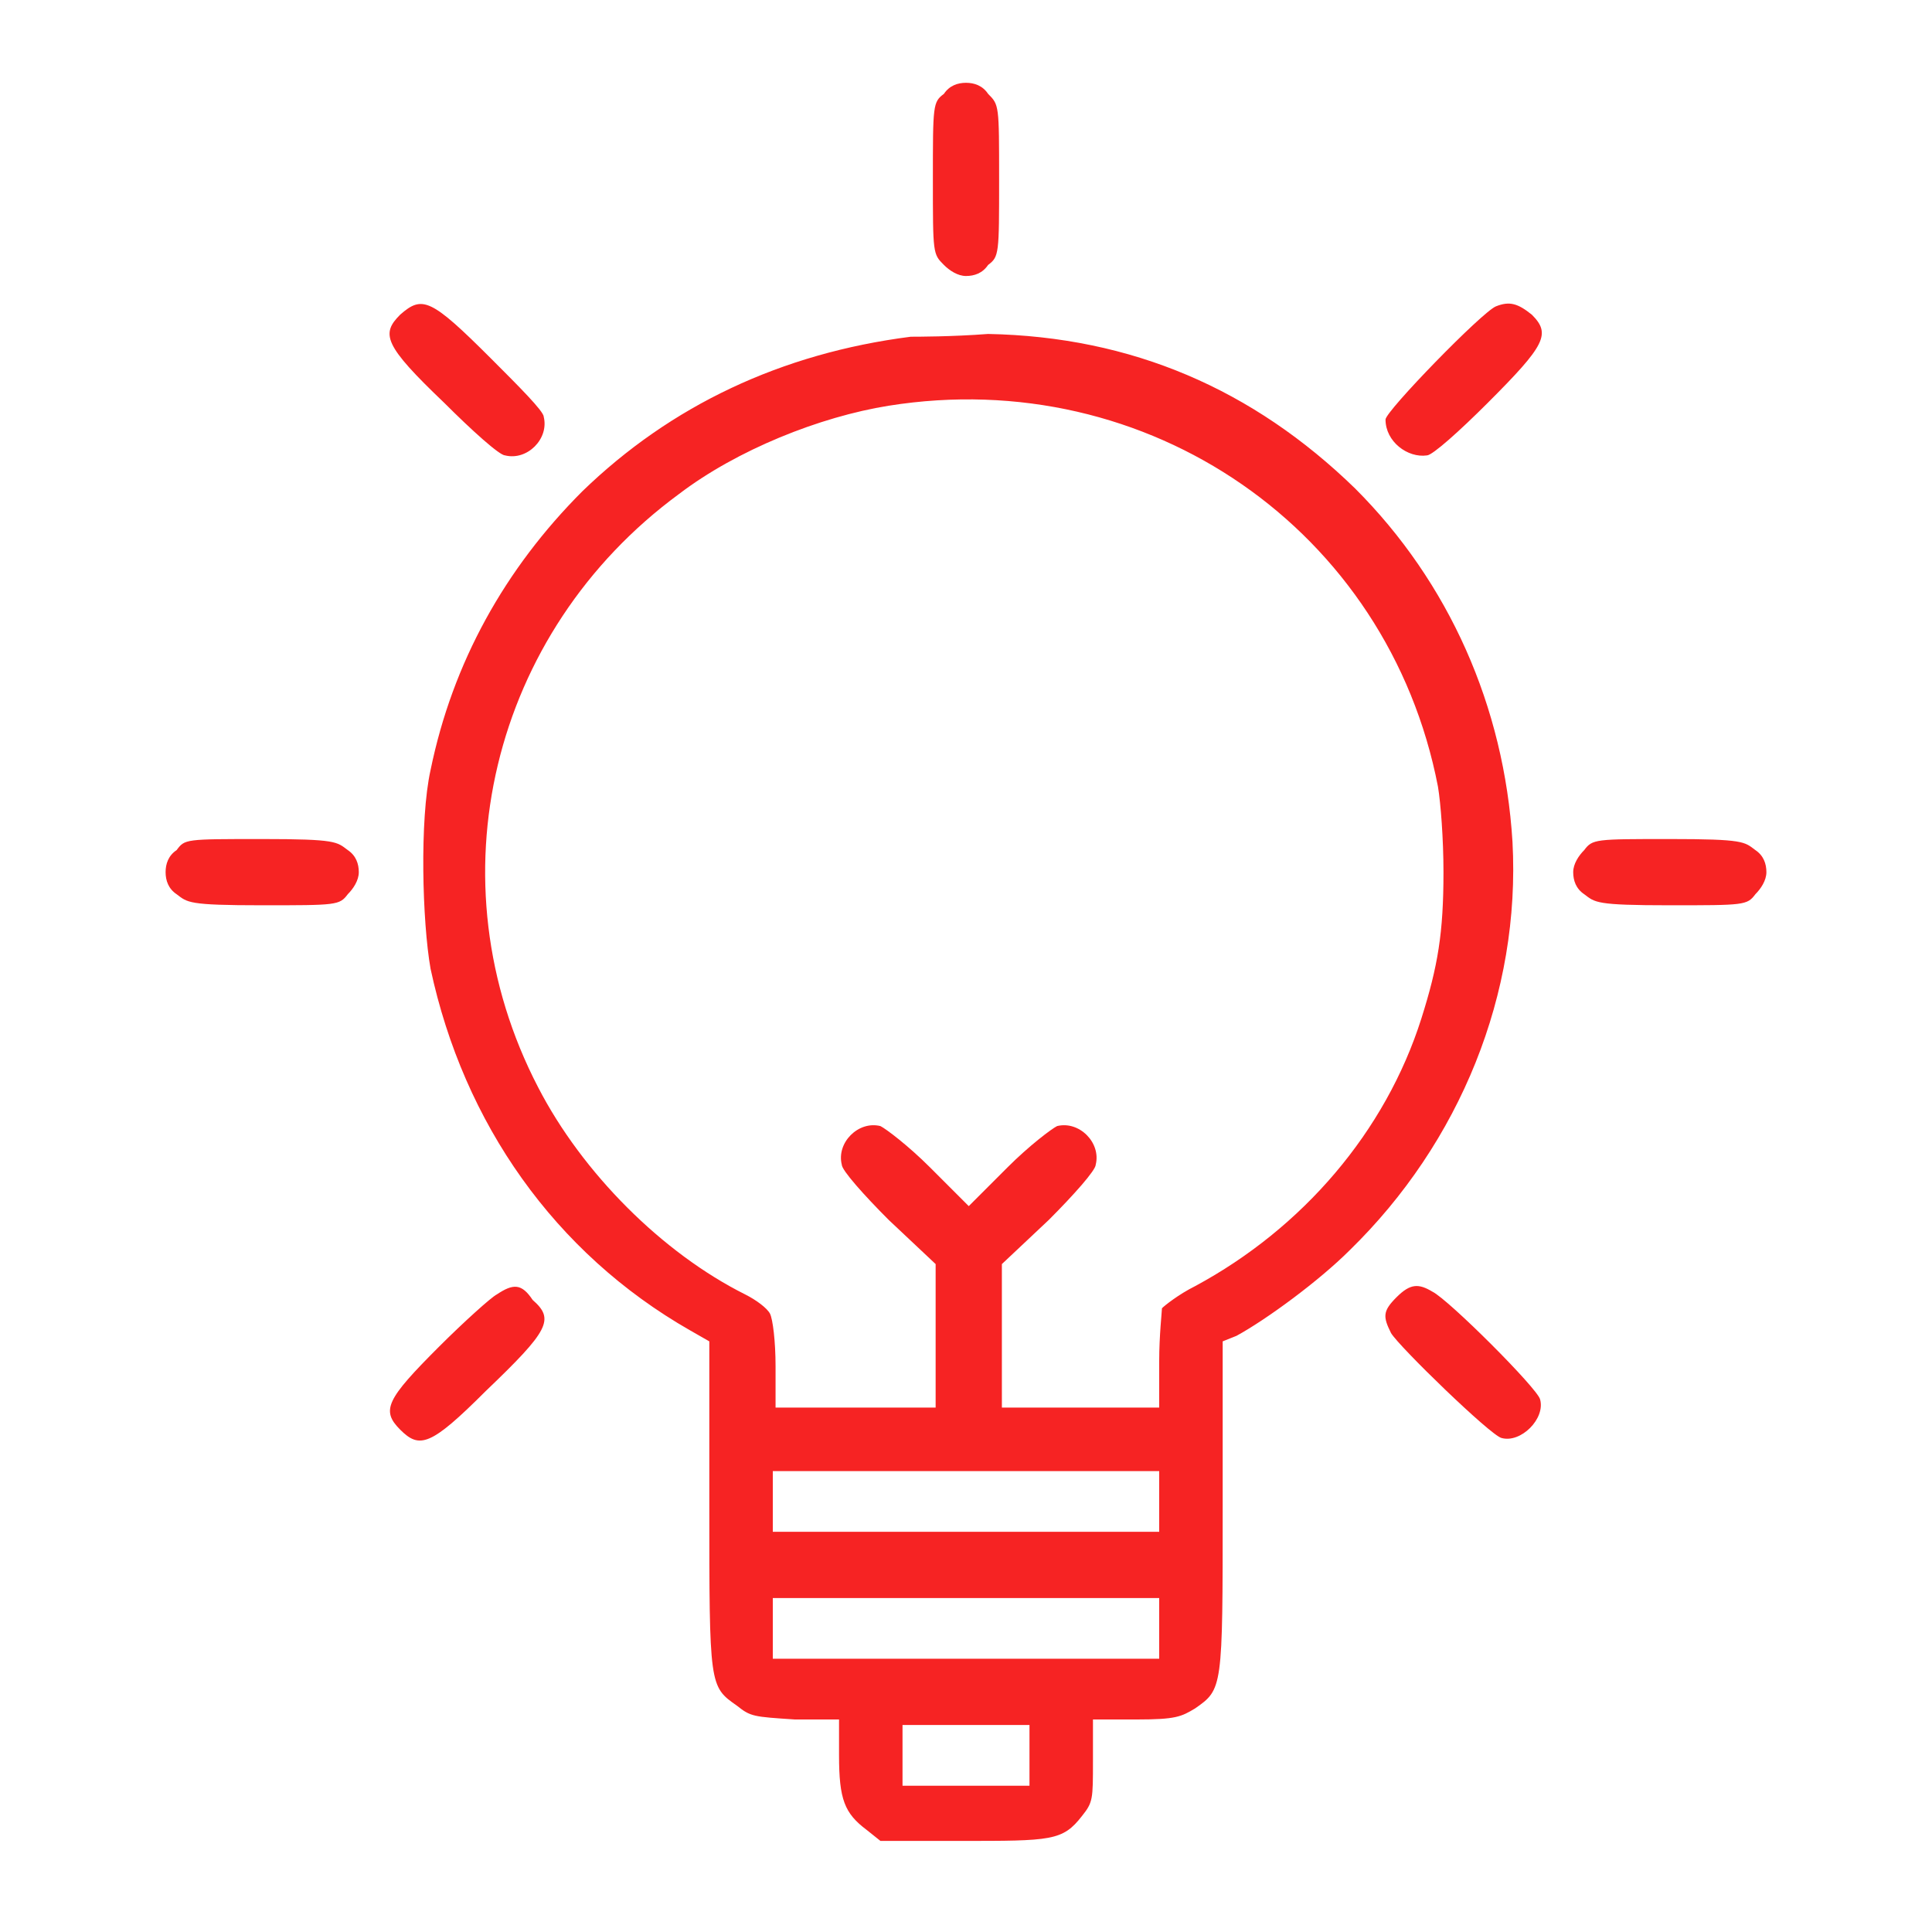 <?xml version="1.0" encoding="utf-8"?>
<!-- Generator: Adobe Illustrator 24.1.0, SVG Export Plug-In . SVG Version: 6.00 Build 0)  -->
<svg version="1.1" id="Layer_1" xmlns="http://www.w3.org/2000/svg" xmlns:xlink="http://www.w3.org/1999/xlink" x="0px" y="0px"
	 viewBox="0 0 70 70" style="enable-background:new 0 0 70 70;" xml:space="preserve">
<style type="text/css">
	.st0{fill-rule:evenodd;clip-rule:evenodd;fill:#F62323;}
</style>
<path class="st0" d="M34.2,3.4c-0.4,0.3-0.4,0.4-0.4,3.1s0,2.7,0.4,3.1c0.2,0.2,0.5,0.4,0.8,0.4s0.6-0.1,0.8-0.4
	c0.4-0.3,0.4-0.4,0.4-3.1s0-2.7-0.4-3.1C35.6,3.1,35.3,3,35,3S34.4,3.1,34.2,3.4z M14.5,11.4c-0.7,0.7-0.6,1.1,1.6,3.2
	c1,1,2,1.9,2.2,1.9c0.8,0.2,1.6-0.6,1.4-1.4c0-0.2-0.9-1.1-1.9-2.1C15.6,10.8,15.3,10.7,14.5,11.4z M54.2,11.1c-0.5,0.2-4,3.8-4,4.1
	c0,0.8,0.8,1.4,1.5,1.3c0.2,0,1.2-0.9,2.2-1.9c2.1-2.1,2.3-2.5,1.6-3.2C55,11,54.7,10.9,54.2,11.1z M33,12.2
	c-4.7,0.6-8.7,2.5-11.9,5.6c-2.8,2.8-4.7,6.2-5.5,10.1c-0.4,1.8-0.3,5.5,0,7.2c1.2,5.6,4.5,10.3,9.4,13.1l0.7,0.4v5.9
	c0,6.6,0,6.6,1,7.3c0.5,0.4,0.6,0.4,2.1,0.5l1.6,0v1.3c0,1.6,0.2,2.1,1,2.7l0.5,0.4l2.9,0c3.3,0,3.7,0,4.4-0.9
	c0.4-0.5,0.4-0.6,0.4-2l0-1.5l1.6,0c1.4,0,1.6-0.1,2.1-0.4c1-0.7,1-0.7,1-7.3v-6l0.5-0.2c1.1-0.6,3-2,4.1-3.1
	c4-3.9,6.2-9.3,5.9-14.8c-0.3-4.9-2.3-9.4-5.7-12.8c-3.7-3.6-8.1-5.5-13.3-5.6C34.5,12.2,33.2,12.2,33,12.2z M32.2,14.7
	c-2.5,0.4-5.5,1.6-7.6,3.2c-6.8,5-9,14-5.1,21.5c1.6,3.1,4.5,6,7.5,7.5c0.4,0.2,0.8,0.5,0.9,0.7c0.1,0.2,0.2,1,0.2,1.9V51h2.9h2.9
	v-2.6v-2.6l-1.7-1.6c-0.9-0.9-1.7-1.8-1.7-2c-0.2-0.8,0.6-1.6,1.4-1.4c0.2,0.1,1,0.7,1.8,1.5l1.4,1.4l1.4-1.4
	c0.8-0.8,1.6-1.4,1.8-1.5c0.8-0.2,1.6,0.6,1.4,1.4c0,0.2-0.8,1.1-1.7,2l-1.7,1.6v2.6V51h2.9H42v-1.7c0-0.9,0.1-1.8,0.1-1.9
	c0.1-0.1,0.6-0.5,1.2-0.8c3.9-2.1,6.9-5.6,8.2-9.7c0.6-1.9,0.8-3.1,0.8-5.3c0-1.2-0.1-2.5-0.2-3.1C50.3,19.2,41.6,13.2,32.2,14.7z
	 M6.4,30.8C6.1,31,6,31.3,6,31.6c0,0.3,0.1,0.6,0.4,0.8c0.4,0.3,0.4,0.4,3.1,0.4c2.7,0,2.8,0,3.1-0.4c0.2-0.2,0.4-0.5,0.4-0.8
	c0-0.3-0.1-0.6-0.4-0.8c-0.4-0.3-0.4-0.4-3.1-0.4C6.7,30.4,6.7,30.4,6.4,30.8z M57.4,30.8C57.2,31,57,31.3,57,31.6
	c0,0.3,0.1,0.6,0.4,0.8c0.4,0.3,0.4,0.4,3.1,0.4s2.8,0,3.1-0.4c0.2-0.2,0.4-0.5,0.4-0.8c0-0.3-0.1-0.6-0.4-0.8
	c-0.4-0.3-0.4-0.4-3.1-0.4S57.7,30.4,57.4,30.8z M18,46.9c-0.2,0.1-1.2,1-2.1,1.9c-1.9,1.9-2.1,2.3-1.4,3c0.7,0.7,1.1,0.6,3.1-1.4
	c2.3-2.2,2.5-2.6,1.7-3.3C18.9,46.5,18.6,46.5,18,46.9z M50.6,47c-0.5,0.5-0.5,0.7-0.2,1.3c0.3,0.5,3.6,3.7,4,3.8
	c0.7,0.2,1.6-0.7,1.4-1.4c-0.1-0.4-3.3-3.6-3.9-3.9C51.4,46.5,51.1,46.5,50.6,47z M28,54.4v1.1h7h7v-1.1v-1.1h-7h-7V54.4z M28,59
	v1.1h7h7V59v-1.1h-7h-7V59z M32.7,63.6v1.1H35h2.3v-1.1v-1.1H35h-2.3V63.6z"/>
</svg>
